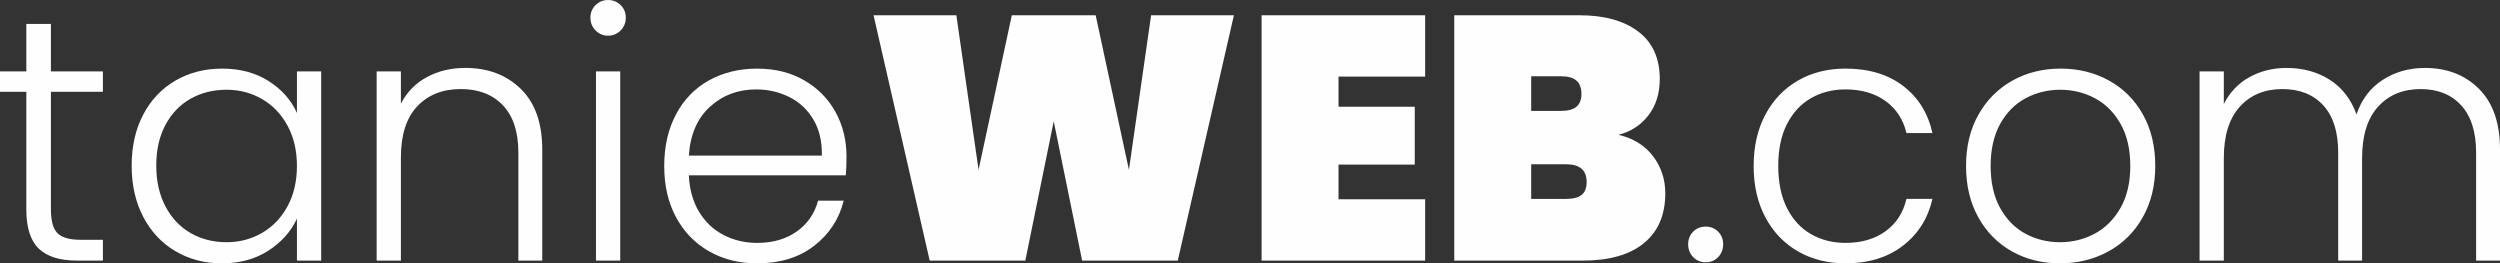 <svg xmlns="http://www.w3.org/2000/svg" xml:space="preserve" width="61.087mm" height="6.435mm" version="1.1" style="shape-rendering:geometricPrecision; text-rendering:geometricPrecision; image-rendering:optimizeQuality; fill-rule:evenodd; clip-rule:evenodd" viewBox="0 0 1462.69 154.07" xmlns:xlink="http://www.w3.org/1999/xlink">
 <rect x="0" y="0" width="1462.69" height="154.07" fill="#333333" stroke="none"/>
 <defs>
  <style type="text/css">
   
    .fil0 {fill:#FEFEFE;fill-rule:nonzero}
   
  </style>
 </defs>
 <g id="Warstwa_x0020_1">
  <path class="fil0" d="M916.34 116.37c4.05,0 7.06,-0.78 9.02,-2.33 1.96,-1.56 2.94,-4.09 2.94,-7.6 0,-6.89 -3.99,-10.34 -11.96,-10.34l-20.48 0 0 20.27 20.48 0zm-20.48 -51.49l17.44 0c4.05,0 7.06,-0.81 9.02,-2.43 1.96,-1.62 2.94,-4.12 2.94,-7.5 0,-3.51 -0.98,-6.12 -2.94,-7.81 -1.96,-1.69 -4.97,-2.53 -9.02,-2.53l-17.44 0 0 20.27zm51.09 13.99c8.65,2.03 15.37,6.18 20.17,12.47 4.8,6.29 7.2,13.55 7.2,21.79 0,12.57 -4.16,22.27 -12.47,29.09 -8.31,6.83 -20.24,10.24 -35.78,10.24l-75.21 0 0 -143.53 73.19 0c14.6,0 26.08,3.18 34.47,9.53 8.38,6.35 12.57,15.61 12.57,27.77 0,8.38 -2.2,15.44 -6.59,21.19 -4.39,5.74 -10.24,9.56 -17.53,11.45zm-163.81 -34.06l0 17.64 44.6 0 0 33.85 -44.6 0 0 20.27 50.68 0 0 35.88 -95.69 0 0 -143.53 95.69 0 0 35.88 -50.68 0zm-61.22 -35.88l-32.84 143.53 -55.95 0 -16.62 -81.5 -16.62 81.5 -55.95 0 -32.84 -143.53 48.45 0 12.98 90.42 19.46 -90.42 49.06 0 19.46 90.42 12.97 -90.42 48.45 0z"></path>
  <path class="fil0" d="M1418.7 39.74c12.98,0 23.55,4.09 31.73,12.27 8.18,8.17 12.27,20.03 12.27,35.58l0 64.87 -13.99 0 0 -63.25c0,-12.03 -2.91,-21.22 -8.72,-27.57 -5.81,-6.35 -13.72,-9.53 -23.72,-9.53 -10.41,0 -18.72,3.45 -24.94,10.34 -6.22,6.89 -9.33,16.89 -9.33,30l0 60.01 -13.99 0 0 -63.25c0,-12.03 -2.9,-21.22 -8.72,-27.57 -5.81,-6.35 -13.78,-9.53 -23.92,-9.53 -10.41,0 -18.72,3.45 -24.94,10.34 -6.22,6.89 -9.33,16.89 -9.33,30l0 60.01 -14.19 0 0 -110.69 14.19 0 0 19.06c3.52,-6.89 8.51,-12.13 15,-15.71 6.49,-3.58 13.72,-5.37 21.69,-5.37 9.59,0 18.01,2.3 25.24,6.89 7.23,4.59 12.47,11.35 15.71,20.27 2.97,-8.79 8.07,-15.51 15.31,-20.17 7.23,-4.66 15.44,-6.99 24.63,-6.99zm-213.47 101.97c7.3,0 14.06,-1.66 20.27,-4.97 6.22,-3.31 11.25,-8.31 15.1,-15 3.85,-6.69 5.78,-14.9 5.78,-24.63 0,-9.73 -1.89,-17.94 -5.68,-24.63 -3.78,-6.69 -8.78,-11.69 -15,-15 -6.22,-3.31 -12.98,-4.97 -20.27,-4.97 -7.3,0 -14.06,1.66 -20.27,4.97 -6.22,3.31 -11.18,8.31 -14.9,15 -3.72,6.69 -5.58,14.9 -5.58,24.63 0,9.73 1.86,17.94 5.58,24.63 3.72,6.69 8.65,11.69 14.8,15 6.15,3.31 12.87,4.97 20.17,4.97zm0 12.36c-10.41,0 -19.77,-2.33 -28.08,-6.99 -8.31,-4.66 -14.87,-11.28 -19.66,-19.87 -4.8,-8.58 -7.2,-18.62 -7.2,-30.11 0,-11.49 2.43,-21.52 7.3,-30.11 4.87,-8.58 11.49,-15.2 19.87,-19.87 8.38,-4.66 17.77,-6.99 28.18,-6.99 10.41,0 19.83,2.33 28.28,6.99 8.45,4.66 15.07,11.29 19.87,19.87 4.8,8.58 7.2,18.62 7.2,30.11 0,11.35 -2.43,21.35 -7.3,30 -4.87,8.65 -11.56,15.31 -20.07,19.97 -8.51,4.66 -17.98,6.99 -28.38,6.99zm-179.21 -56.97c0,-11.49 2.3,-21.52 6.89,-30.11 4.59,-8.58 10.95,-15.2 19.05,-19.87 8.11,-4.66 17.37,-6.99 27.78,-6.99 13.65,0 24.9,3.38 33.75,10.14 8.85,6.76 14.56,15.95 17.13,27.57l-15.2 0c-1.89,-7.98 -5.98,-14.23 -12.26,-18.75 -6.29,-4.53 -14.09,-6.79 -23.42,-6.79 -7.43,0 -14.12,1.69 -20.07,5.07 -5.95,3.38 -10.64,8.41 -14.09,15.1 -3.45,6.69 -5.17,14.9 -5.17,24.63 0,9.73 1.72,17.98 5.17,24.73 3.45,6.76 8.14,11.83 14.09,15.2 5.95,3.38 12.64,5.07 20.07,5.07 9.32,0 17.13,-2.26 23.42,-6.79 6.28,-4.53 10.37,-10.85 12.26,-18.96l15.2 0c-2.57,11.35 -8.31,20.48 -17.23,27.37 -8.92,6.89 -20.14,10.34 -33.65,10.34 -10.41,0 -19.67,-2.33 -27.78,-6.99 -8.11,-4.66 -14.46,-11.28 -19.05,-19.87 -4.59,-8.58 -6.89,-18.62 -6.89,-30.11zm-27.98 56.36c-2.97,0 -5.44,-1.01 -7.4,-3.04 -1.96,-2.03 -2.94,-4.53 -2.94,-7.5 0,-2.97 0.98,-5.44 2.94,-7.4 1.96,-1.96 4.43,-2.94 7.4,-2.94 2.84,0 5.24,0.98 7.2,2.94 1.96,1.96 2.94,4.43 2.94,7.4 0,2.97 -0.98,5.47 -2.94,7.5 -1.96,2.03 -4.36,3.04 -7.2,3.04z"></path>
  <path class="fil0" d="M480.87 91.03c0.13,-8.24 -1.52,-15.27 -4.97,-21.08 -3.45,-5.81 -8.14,-10.21 -14.09,-13.18 -5.95,-2.97 -12.43,-4.46 -19.46,-4.46 -10.54,0 -19.53,3.38 -26.96,10.14 -7.43,6.76 -11.56,16.28 -12.37,28.58l77.85 0zm14.39 0.4c0,4.87 -0.14,8.58 -0.4,11.15l-91.84 0c0.41,8.38 2.43,15.54 6.08,21.49 3.65,5.95 8.45,10.44 14.4,13.48 5.95,3.04 12.43,4.56 19.46,4.56 9.19,0 16.93,-2.23 23.21,-6.69 6.29,-4.46 10.44,-10.47 12.47,-18.04l15 0c-2.7,10.81 -8.48,19.63 -17.34,26.46 -8.85,6.82 -19.97,10.24 -33.35,10.24 -10.41,0 -19.73,-2.33 -27.98,-6.99 -8.24,-4.66 -14.7,-11.28 -19.36,-19.87 -4.66,-8.58 -6.99,-18.62 -6.99,-30.11 0,-11.49 2.3,-21.56 6.89,-30.21 4.59,-8.65 11.01,-15.27 19.26,-19.87 8.24,-4.59 17.64,-6.89 28.18,-6.89 10.54,0 19.77,2.3 27.67,6.89 7.91,4.59 13.99,10.78 18.25,18.55 4.26,7.77 6.39,16.39 6.39,25.85zm-132.38 -49.67l0 110.69 -14.19 0 0 -110.69 14.19 0zm-7.09 -20.88c-2.84,0 -5.27,-1.01 -7.3,-3.04 -2.03,-2.03 -3.04,-4.53 -3.04,-7.5 0,-2.97 1.01,-5.44 3.04,-7.4 2.03,-1.96 4.46,-2.94 7.3,-2.94 2.84,0 5.27,0.98 7.3,2.94 2.03,1.96 3.04,4.43 3.04,7.4 0,2.97 -1.02,5.47 -3.04,7.5 -2.03,2.03 -4.46,3.04 -7.3,3.04zm-83.53 18.85c13.25,0 24.06,4.09 32.44,12.27 8.38,8.17 12.57,20.03 12.57,35.58l0 64.87 -13.99 0 0 -63.25c0,-12.03 -3.01,-21.22 -9.02,-27.57 -6.01,-6.35 -14.22,-9.53 -24.63,-9.53 -10.68,0 -19.19,3.38 -25.54,10.14 -6.35,6.76 -9.53,16.69 -9.53,29.8l0 60.41 -14.19 0 0 -110.69 14.19 0 0 18.85c3.52,-6.76 8.58,-11.93 15.2,-15.51 6.62,-3.58 14.12,-5.37 22.5,-5.37zm-98.53 57.37c0,-8.92 -1.82,-16.76 -5.47,-23.52 -3.65,-6.76 -8.62,-11.96 -14.9,-15.61 -6.29,-3.65 -13.21,-5.47 -20.78,-5.47 -7.84,0 -14.87,1.76 -21.09,5.27 -6.22,3.51 -11.11,8.62 -14.7,15.31 -3.58,6.69 -5.37,14.63 -5.37,23.82 0,9.06 1.79,17 5.37,23.82 3.58,6.82 8.48,12.03 14.7,15.61 6.22,3.58 13.25,5.37 21.09,5.37 7.57,0 14.49,-1.82 20.78,-5.47 6.29,-3.65 11.25,-8.85 14.9,-15.61 3.65,-6.76 5.47,-14.6 5.47,-23.52zm-96.7 -0.2c0,-11.35 2.26,-21.32 6.79,-29.9 4.53,-8.58 10.81,-15.2 18.85,-19.87 8.04,-4.66 17.13,-6.99 27.27,-6.99 10.54,0 19.63,2.43 27.27,7.3 7.64,4.87 13.14,11.08 16.52,18.65l0 -24.33 14.19 0 0 110.69 -14.19 0 0 -24.53c-3.51,7.57 -9.09,13.82 -16.73,18.75 -7.64,4.93 -16.73,7.4 -27.27,7.4 -10,0 -19.02,-2.36 -27.06,-7.09 -8.04,-4.73 -14.33,-11.42 -18.85,-20.07 -4.53,-8.65 -6.79,-18.65 -6.79,-30zm-47.24 -43.18l0 68.73c0,6.76 1.28,11.42 3.85,13.99 2.57,2.57 7.09,3.85 13.58,3.85l12.98 0 0 12.16 -15.2 0c-10,0 -17.43,-2.33 -22.3,-6.99 -4.87,-4.66 -7.3,-12.33 -7.3,-23.01l0 -68.73 -15.41 0 0 -11.96 15.41 0 0 -27.78 14.39 0 0 27.78 30.41 0 0 11.96 -30.41 0z"></path>
 </g>
</svg>
